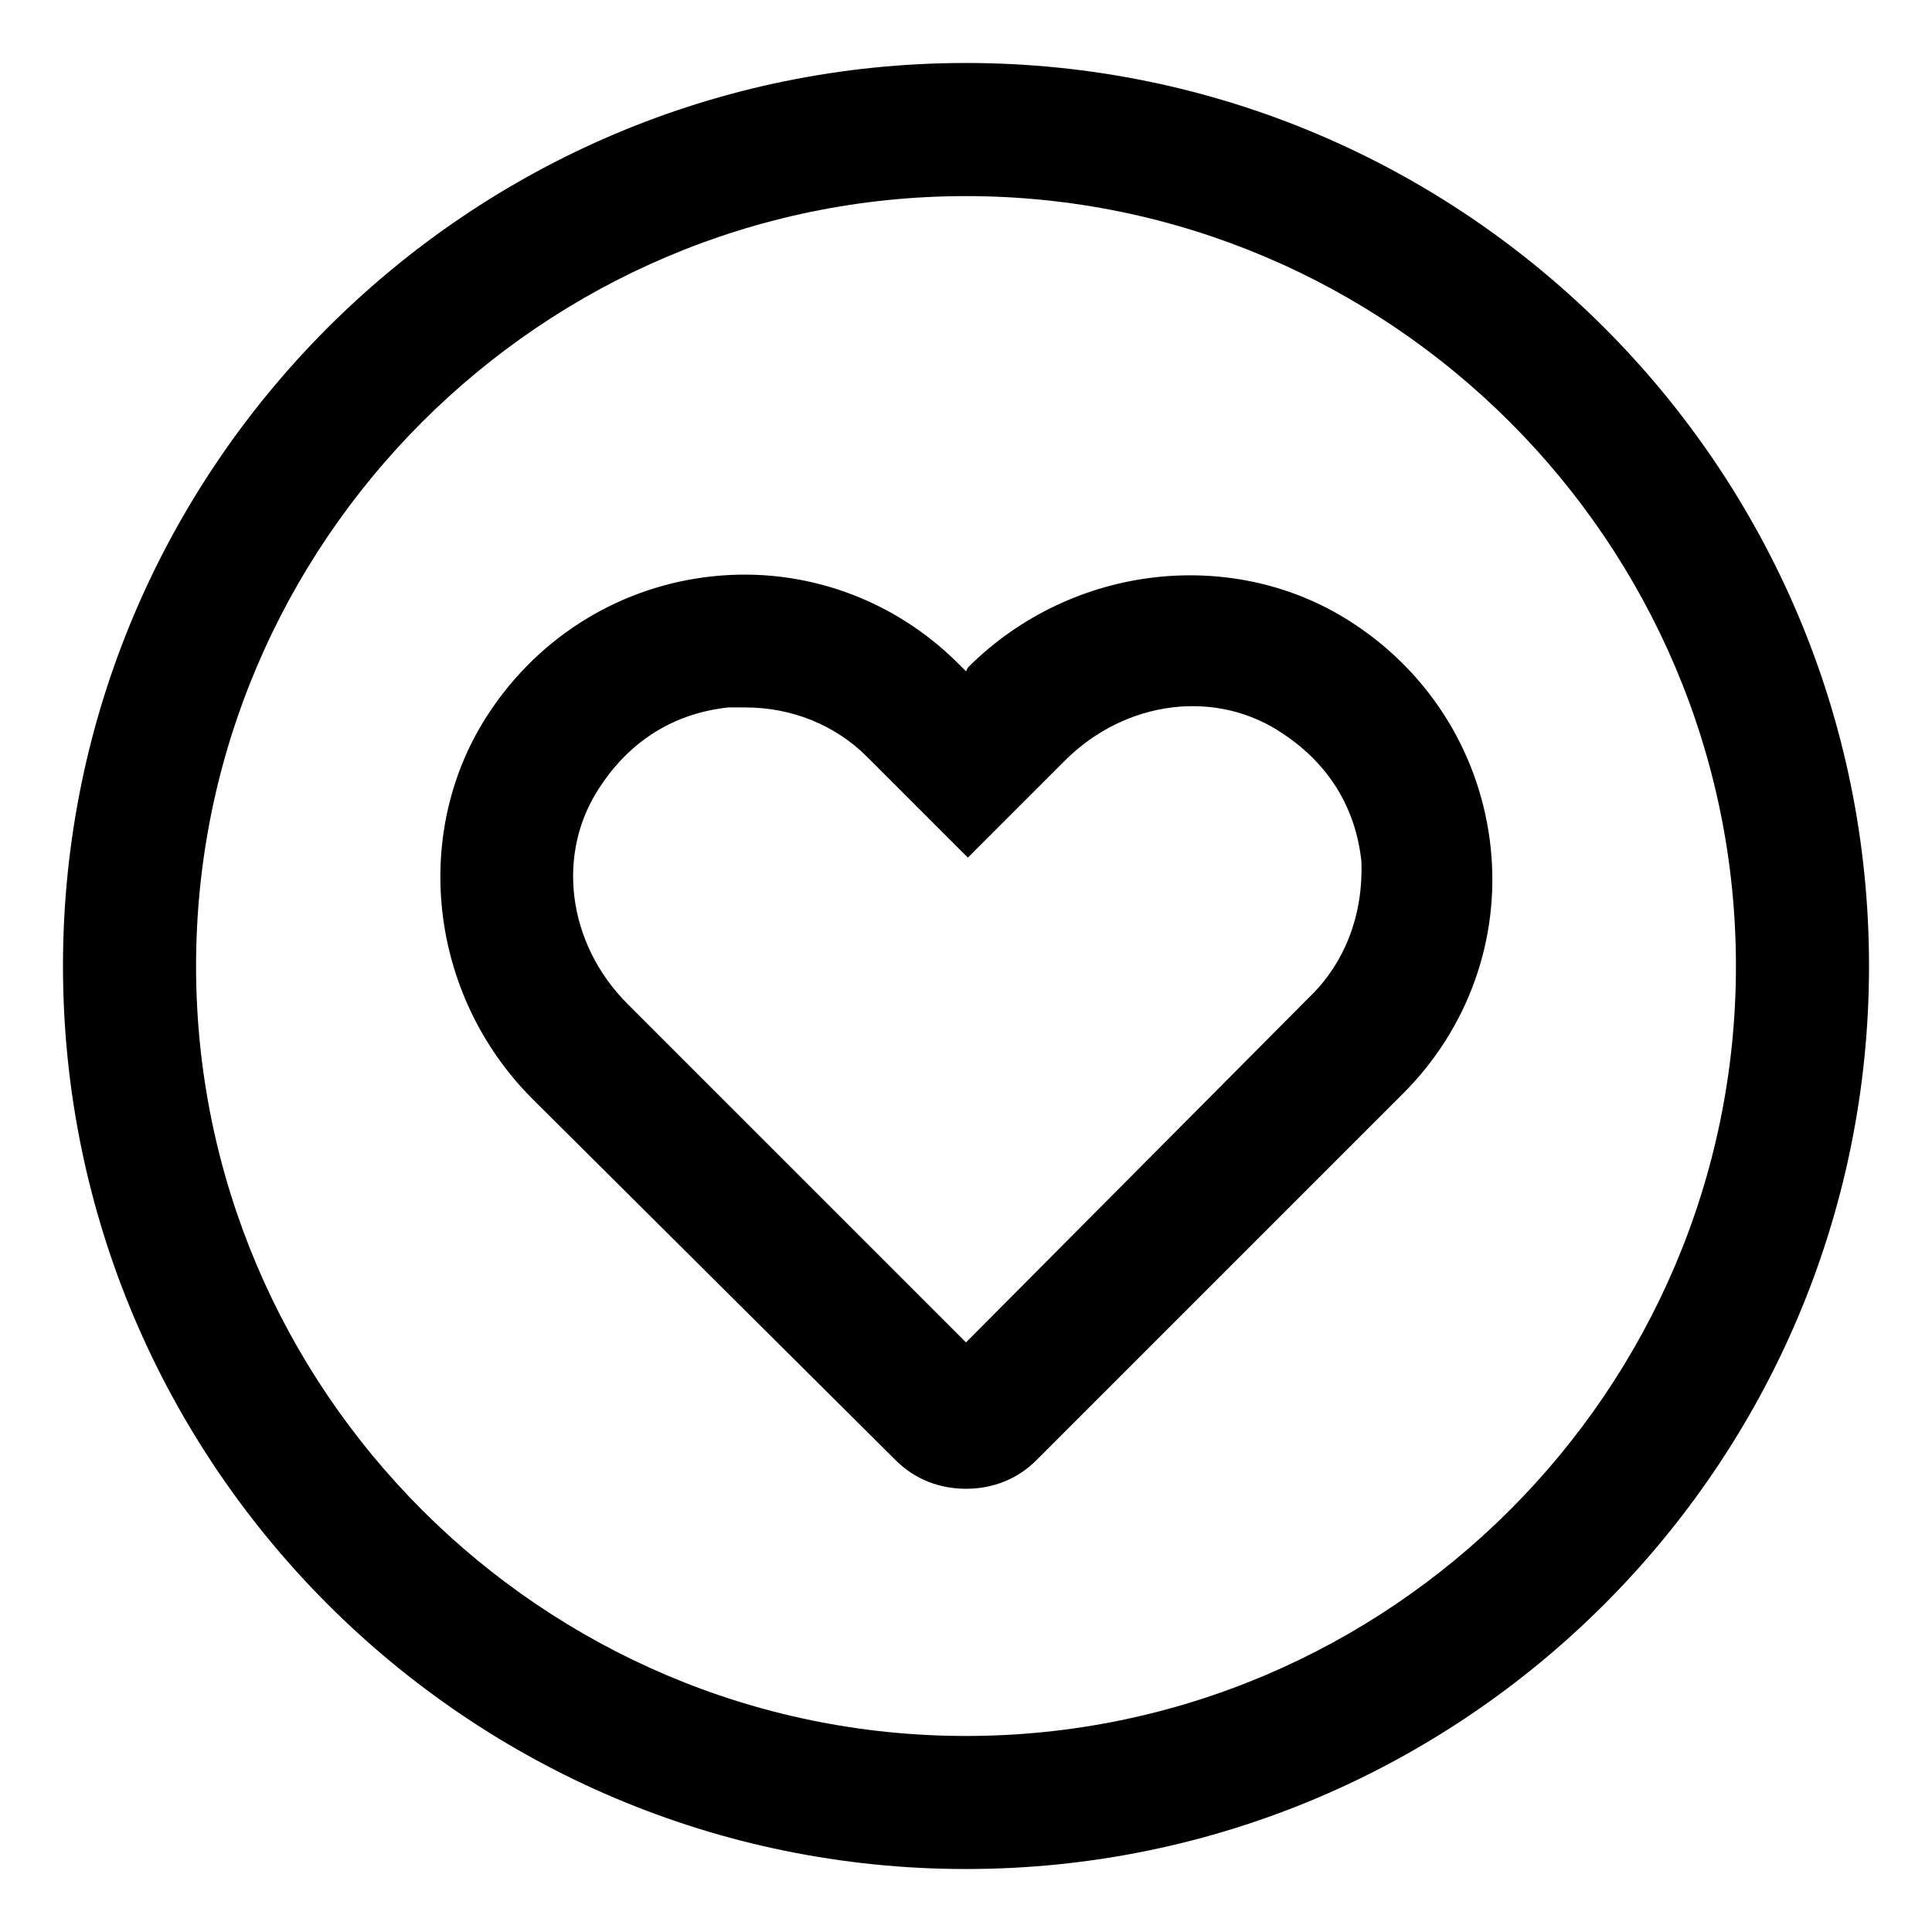 <?xml version="1.0" encoding="UTF-8"?>
<!-- The Best Svg Icon site in the world: iconSvg.co, Visit us! https://iconsvg.co -->
<svg fill="#000000" width="800px" height="800px" version="1.1" viewBox="144 144 512 512" xmlns="http://www.w3.org/2000/svg">
 <g>
  <path d="m502.78 309.31c-31.234-20.656-74.562-16.121-102.27 11.586l-0.504 1.008-2.016-2.016c-17.129-17.129-40.809-25.695-64.992-23.176-24.184 2.519-45.848 15.617-59.449 36.273-20.656 31.234-16.121 74.562 11.586 102.27l96.23 95.727c5.039 5.039 11.586 7.559 18.641 7.559s13.602-2.519 18.641-7.559l97.234-97.234c17.129-17.129 25.695-40.809 23.176-64.992-2.519-24.184-15.617-45.848-36.273-59.449zm-12.094 99.25-90.684 91.191-89.68-89.68c-16.121-16.121-19.145-40.305-7.055-57.938 8.062-12.09 19.648-19.145 33.754-20.656h4.535c12.09 0 23.68 4.535 32.242 13.098l26.703 26.703 25.695-25.695c16.121-16.121 40.305-19.145 57.938-7.055 12.09 8.062 19.145 19.648 20.656 33.754 0.504 13.605-4.027 26.707-14.105 36.277z"/>
  <path d="m400 160.69c-132 0-239.31 107.31-239.31 239.31 0 132 107.31 239.31 239.31 239.31s239.31-107.31 239.31-239.31c0-132-107.31-239.31-239.31-239.31zm0 443.36c-112.35 0-204.04-91.695-204.04-204.04 0-112.35 91.691-204.04 204.04-204.04 112.35 0 204.04 91.691 204.04 204.04 0 112.35-91.695 204.04-204.04 204.04z"/>
 </g>
</svg>